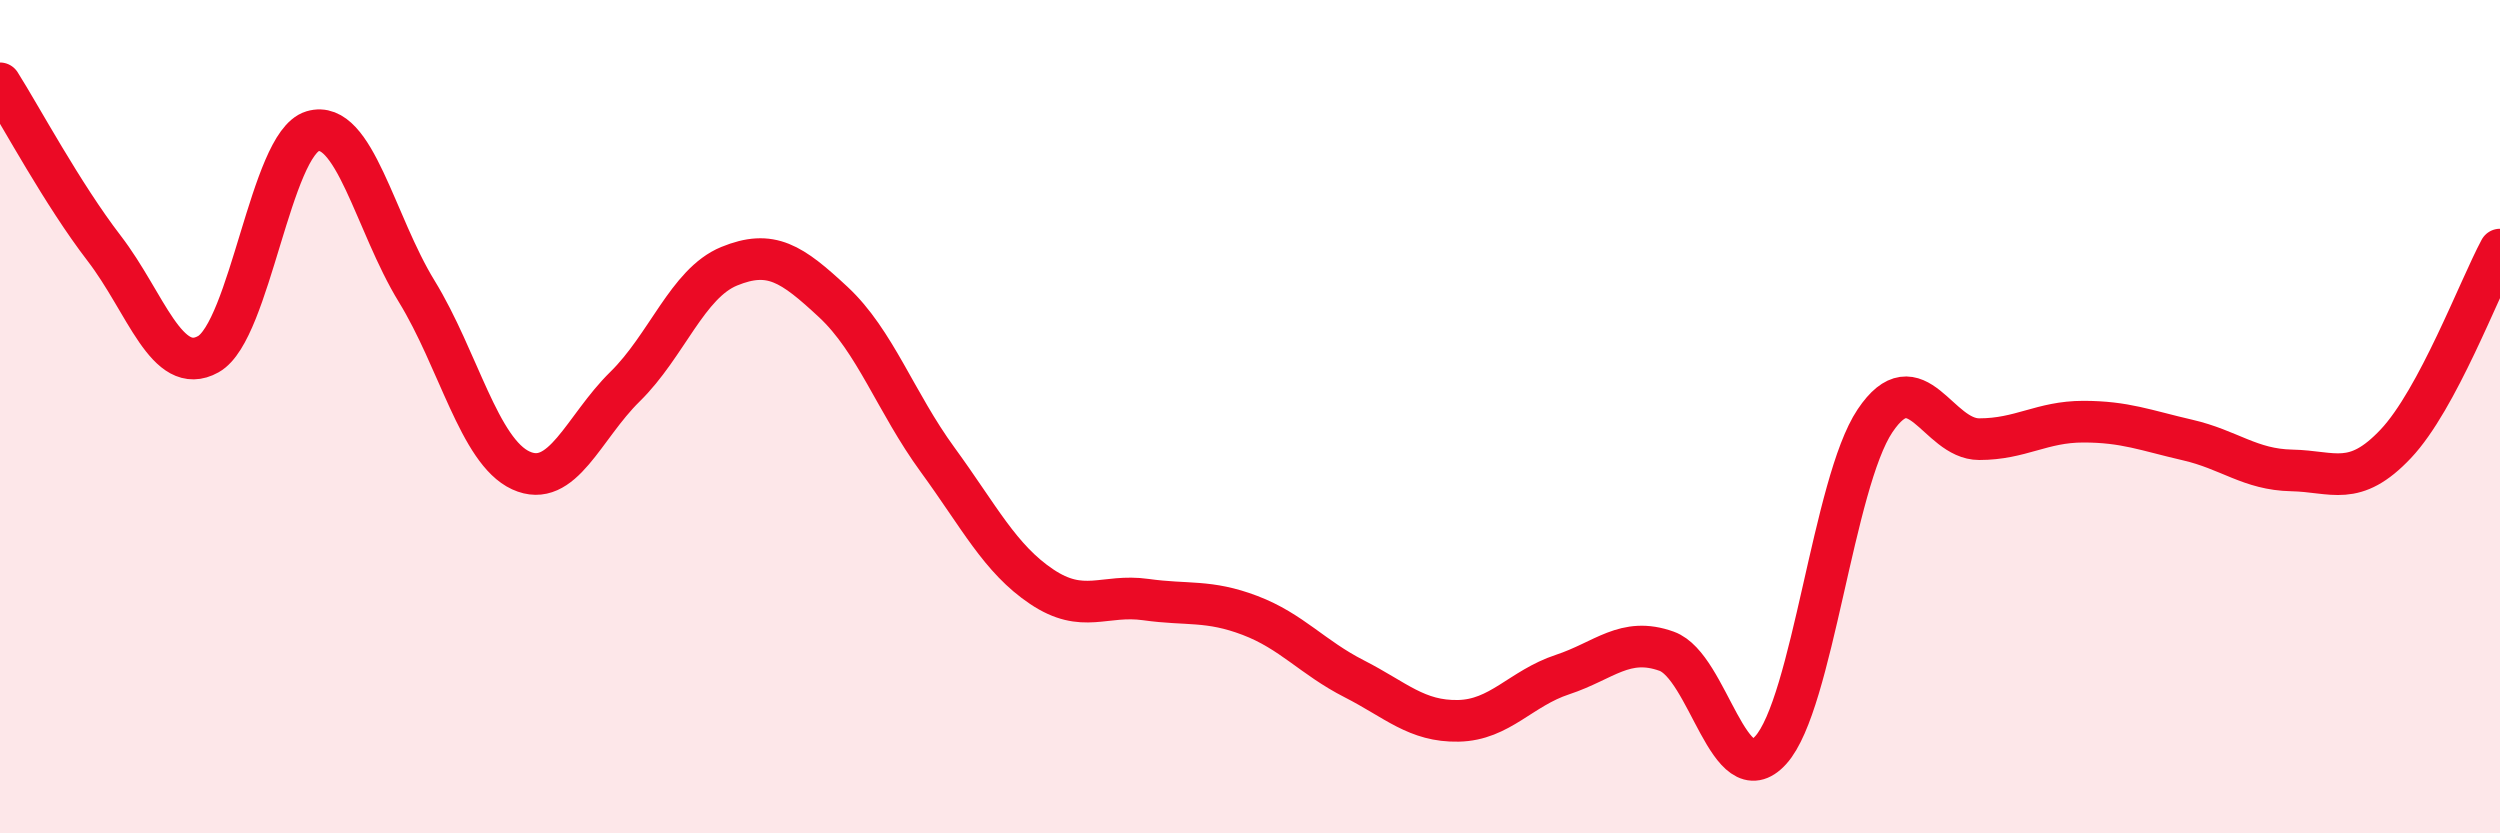 
    <svg width="60" height="20" viewBox="0 0 60 20" xmlns="http://www.w3.org/2000/svg">
      <path
        d="M 0,2 C 0.5,2.79 1.5,4.66 2.5,5.96 C 3.5,7.26 4,9.06 5,8.5 C 6,7.94 6.5,3.45 7.5,3.15 C 8.5,2.85 9,5.36 10,6.99 C 11,8.62 11.5,10.83 12.5,11.29 C 13.5,11.75 14,10.26 15,9.28 C 16,8.3 16.5,6.8 17.5,6.39 C 18.5,5.98 19,6.32 20,7.25 C 21,8.18 21.5,9.66 22.5,11.03 C 23.5,12.4 24,13.41 25,14.08 C 26,14.75 26.5,14.25 27.5,14.39 C 28.5,14.53 29,14.39 30,14.77 C 31,15.15 31.5,15.78 32.5,16.29 C 33.5,16.8 34,17.32 35,17.3 C 36,17.28 36.5,16.52 37.5,16.19 C 38.5,15.86 39,15.27 40,15.63 C 41,15.99 41.5,19.11 42.5,18 C 43.5,16.89 44,11.59 45,10.1 C 46,8.61 46.5,10.54 47.5,10.54 C 48.5,10.54 49,10.12 50,10.12 C 51,10.12 51.5,10.33 52.5,10.56 C 53.5,10.79 54,11.27 55,11.29 C 56,11.31 56.5,11.71 57.5,10.65 C 58.5,9.59 59.5,6.92 60,5.99L60 20L0 20Z"
        fill="#EB0A25"
        opacity="0.1"
        stroke-linecap="round"
        stroke-linejoin="round"
      />
      <path
        d="M 0,2 C 0.5,2.79 1.5,4.66 2.5,5.96 C 3.5,7.26 4,9.06 5,8.5 C 6,7.94 6.5,3.45 7.5,3.15 C 8.5,2.85 9,5.36 10,6.99 C 11,8.62 11.5,10.83 12.5,11.29 C 13.5,11.75 14,10.26 15,9.28 C 16,8.3 16.5,6.8 17.5,6.39 C 18.5,5.98 19,6.32 20,7.25 C 21,8.18 21.5,9.66 22.5,11.03 C 23.5,12.4 24,13.41 25,14.08 C 26,14.75 26.5,14.25 27.5,14.39 C 28.5,14.53 29,14.39 30,14.77 C 31,15.15 31.5,15.78 32.5,16.29 C 33.5,16.8 34,17.32 35,17.3 C 36,17.28 36.5,16.52 37.5,16.19 C 38.5,15.86 39,15.27 40,15.63 C 41,15.99 41.5,19.11 42.5,18 C 43.5,16.89 44,11.59 45,10.1 C 46,8.61 46.5,10.54 47.5,10.54 C 48.5,10.54 49,10.12 50,10.12 C 51,10.12 51.5,10.33 52.5,10.56 C 53.5,10.79 54,11.27 55,11.29 C 56,11.31 56.5,11.71 57.5,10.65 C 58.5,9.59 59.5,6.92 60,5.99"
        stroke="#EB0A25"
        stroke-width="1"
        fill="none"
        stroke-linecap="round"
        stroke-linejoin="round"
      />
    </svg>
  